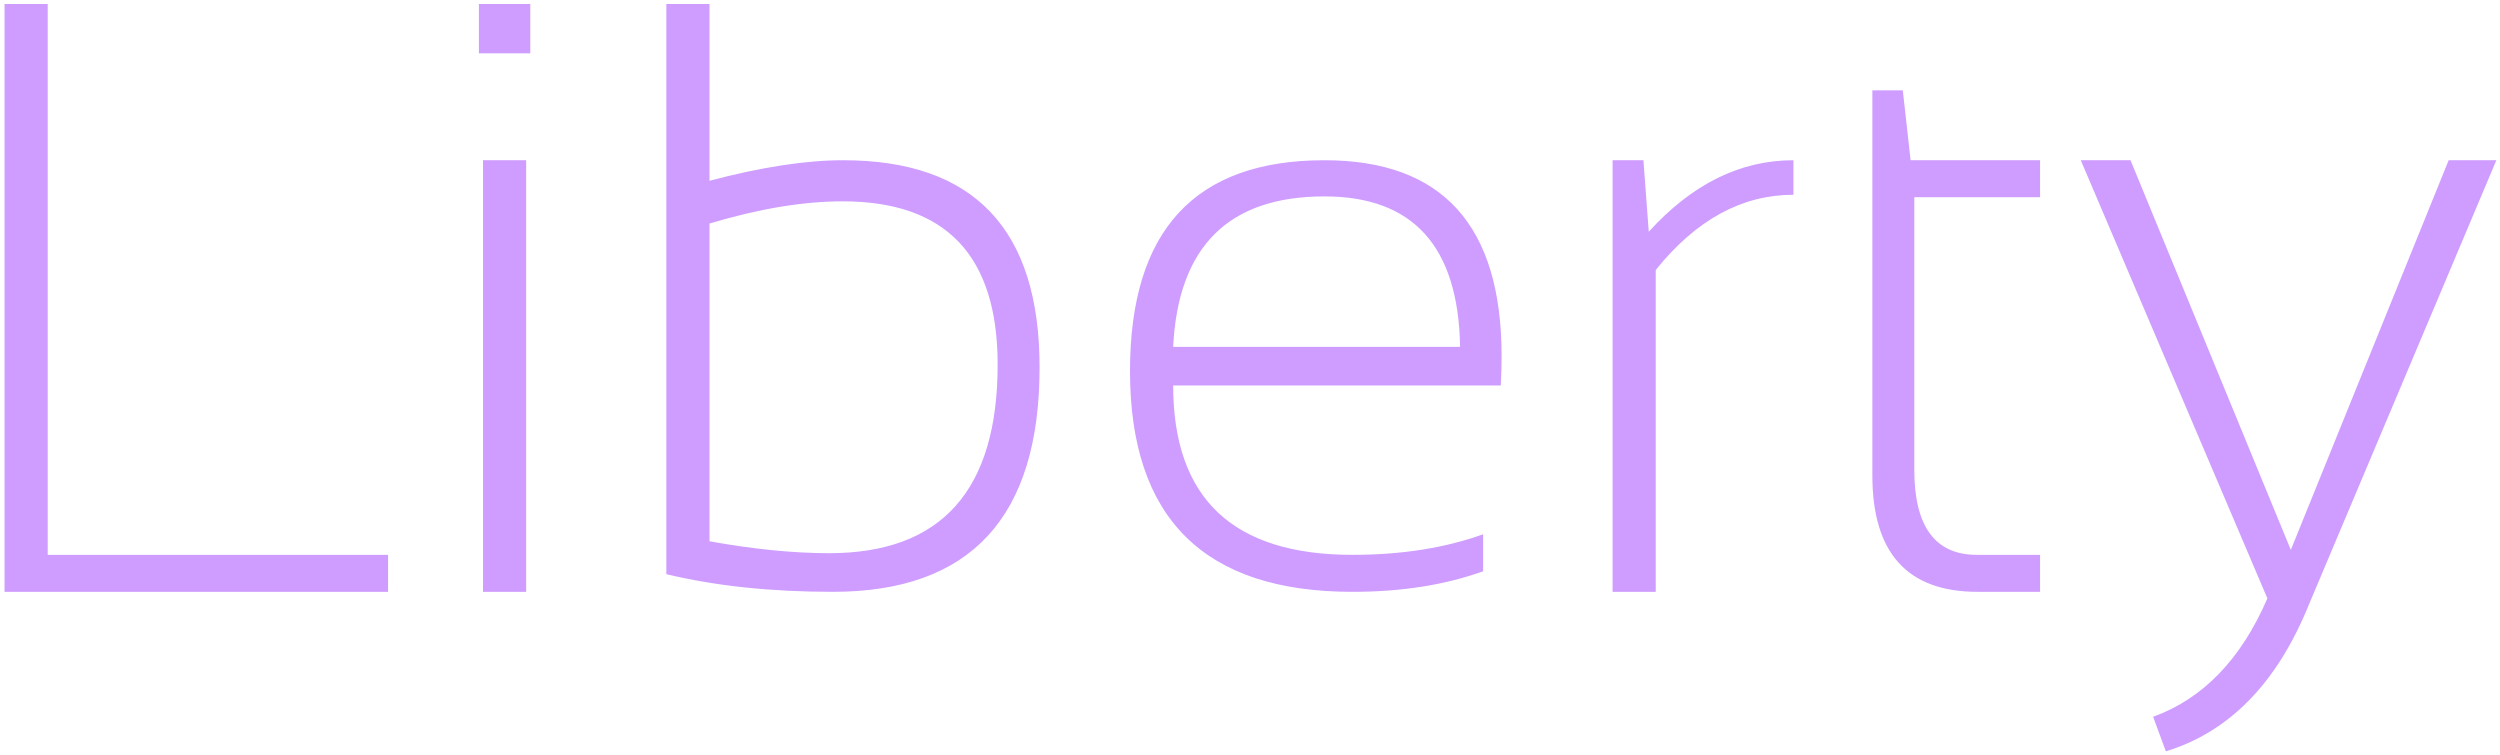 <svg width="490" height="148" viewBox="0 0 490 148" fill="none" xmlns="http://www.w3.org/2000/svg">
<path d="M9.35 0.79V108.749H76.059V116H0.891V0.79H9.35ZM103.935 0.79V10.458H93.864V0.79H103.935ZM103.129 31.405V116H94.67V31.405H103.129ZM139.062 106.09C147.709 107.648 155.524 108.427 162.507 108.427C184.528 108.427 195.539 96.1 195.539 71.447C195.539 50.123 185.415 39.462 165.166 39.462C157.431 39.462 148.73 40.912 139.062 43.812V106.09ZM130.603 0.79H139.062V35.434C149.213 32.748 157.941 31.405 165.246 31.405C190.92 31.405 203.757 44.94 203.757 72.011C203.757 101.337 190.249 116 163.232 116C151.093 116 140.217 114.845 130.603 112.536V0.79ZM259.589 31.405C282.739 31.405 294.313 44.215 294.313 69.835C294.313 71.662 294.26 73.568 294.152 75.556H229.941C229.941 97.685 241.65 108.749 265.068 108.749C274.682 108.749 283.222 107.406 290.688 104.721V111.972C283.222 114.657 274.682 116 265.068 116C236.01 116 221.481 101.579 221.481 72.736C221.481 45.182 234.184 31.405 259.589 31.405ZM229.941 67.982H286.176C285.854 48.324 276.992 38.495 259.589 38.495C240.791 38.495 230.908 48.324 229.941 67.982ZM316.066 116V31.405H322.109L323.156 45.424C331.643 36.078 341.096 31.405 351.516 31.405V38.173C341.418 38.173 332.421 43.087 324.526 52.916V116H316.066ZM366.984 17.709H372.946L374.477 31.405H399.855V38.656H375.202V92.072C375.202 103.19 379.284 108.749 387.448 108.749H399.855V116H387.609C373.859 116 366.984 108.4 366.984 93.2V17.709ZM407.832 31.405H417.58L449.001 107.782L479.938 31.405H489.284L452.546 118.498C446.315 133.859 436.97 143.446 424.509 147.26L422.011 140.492C431.787 136.947 439.252 129.213 444.409 117.289L407.832 31.405Z" fill="#CE9DFF"/>
</svg>
